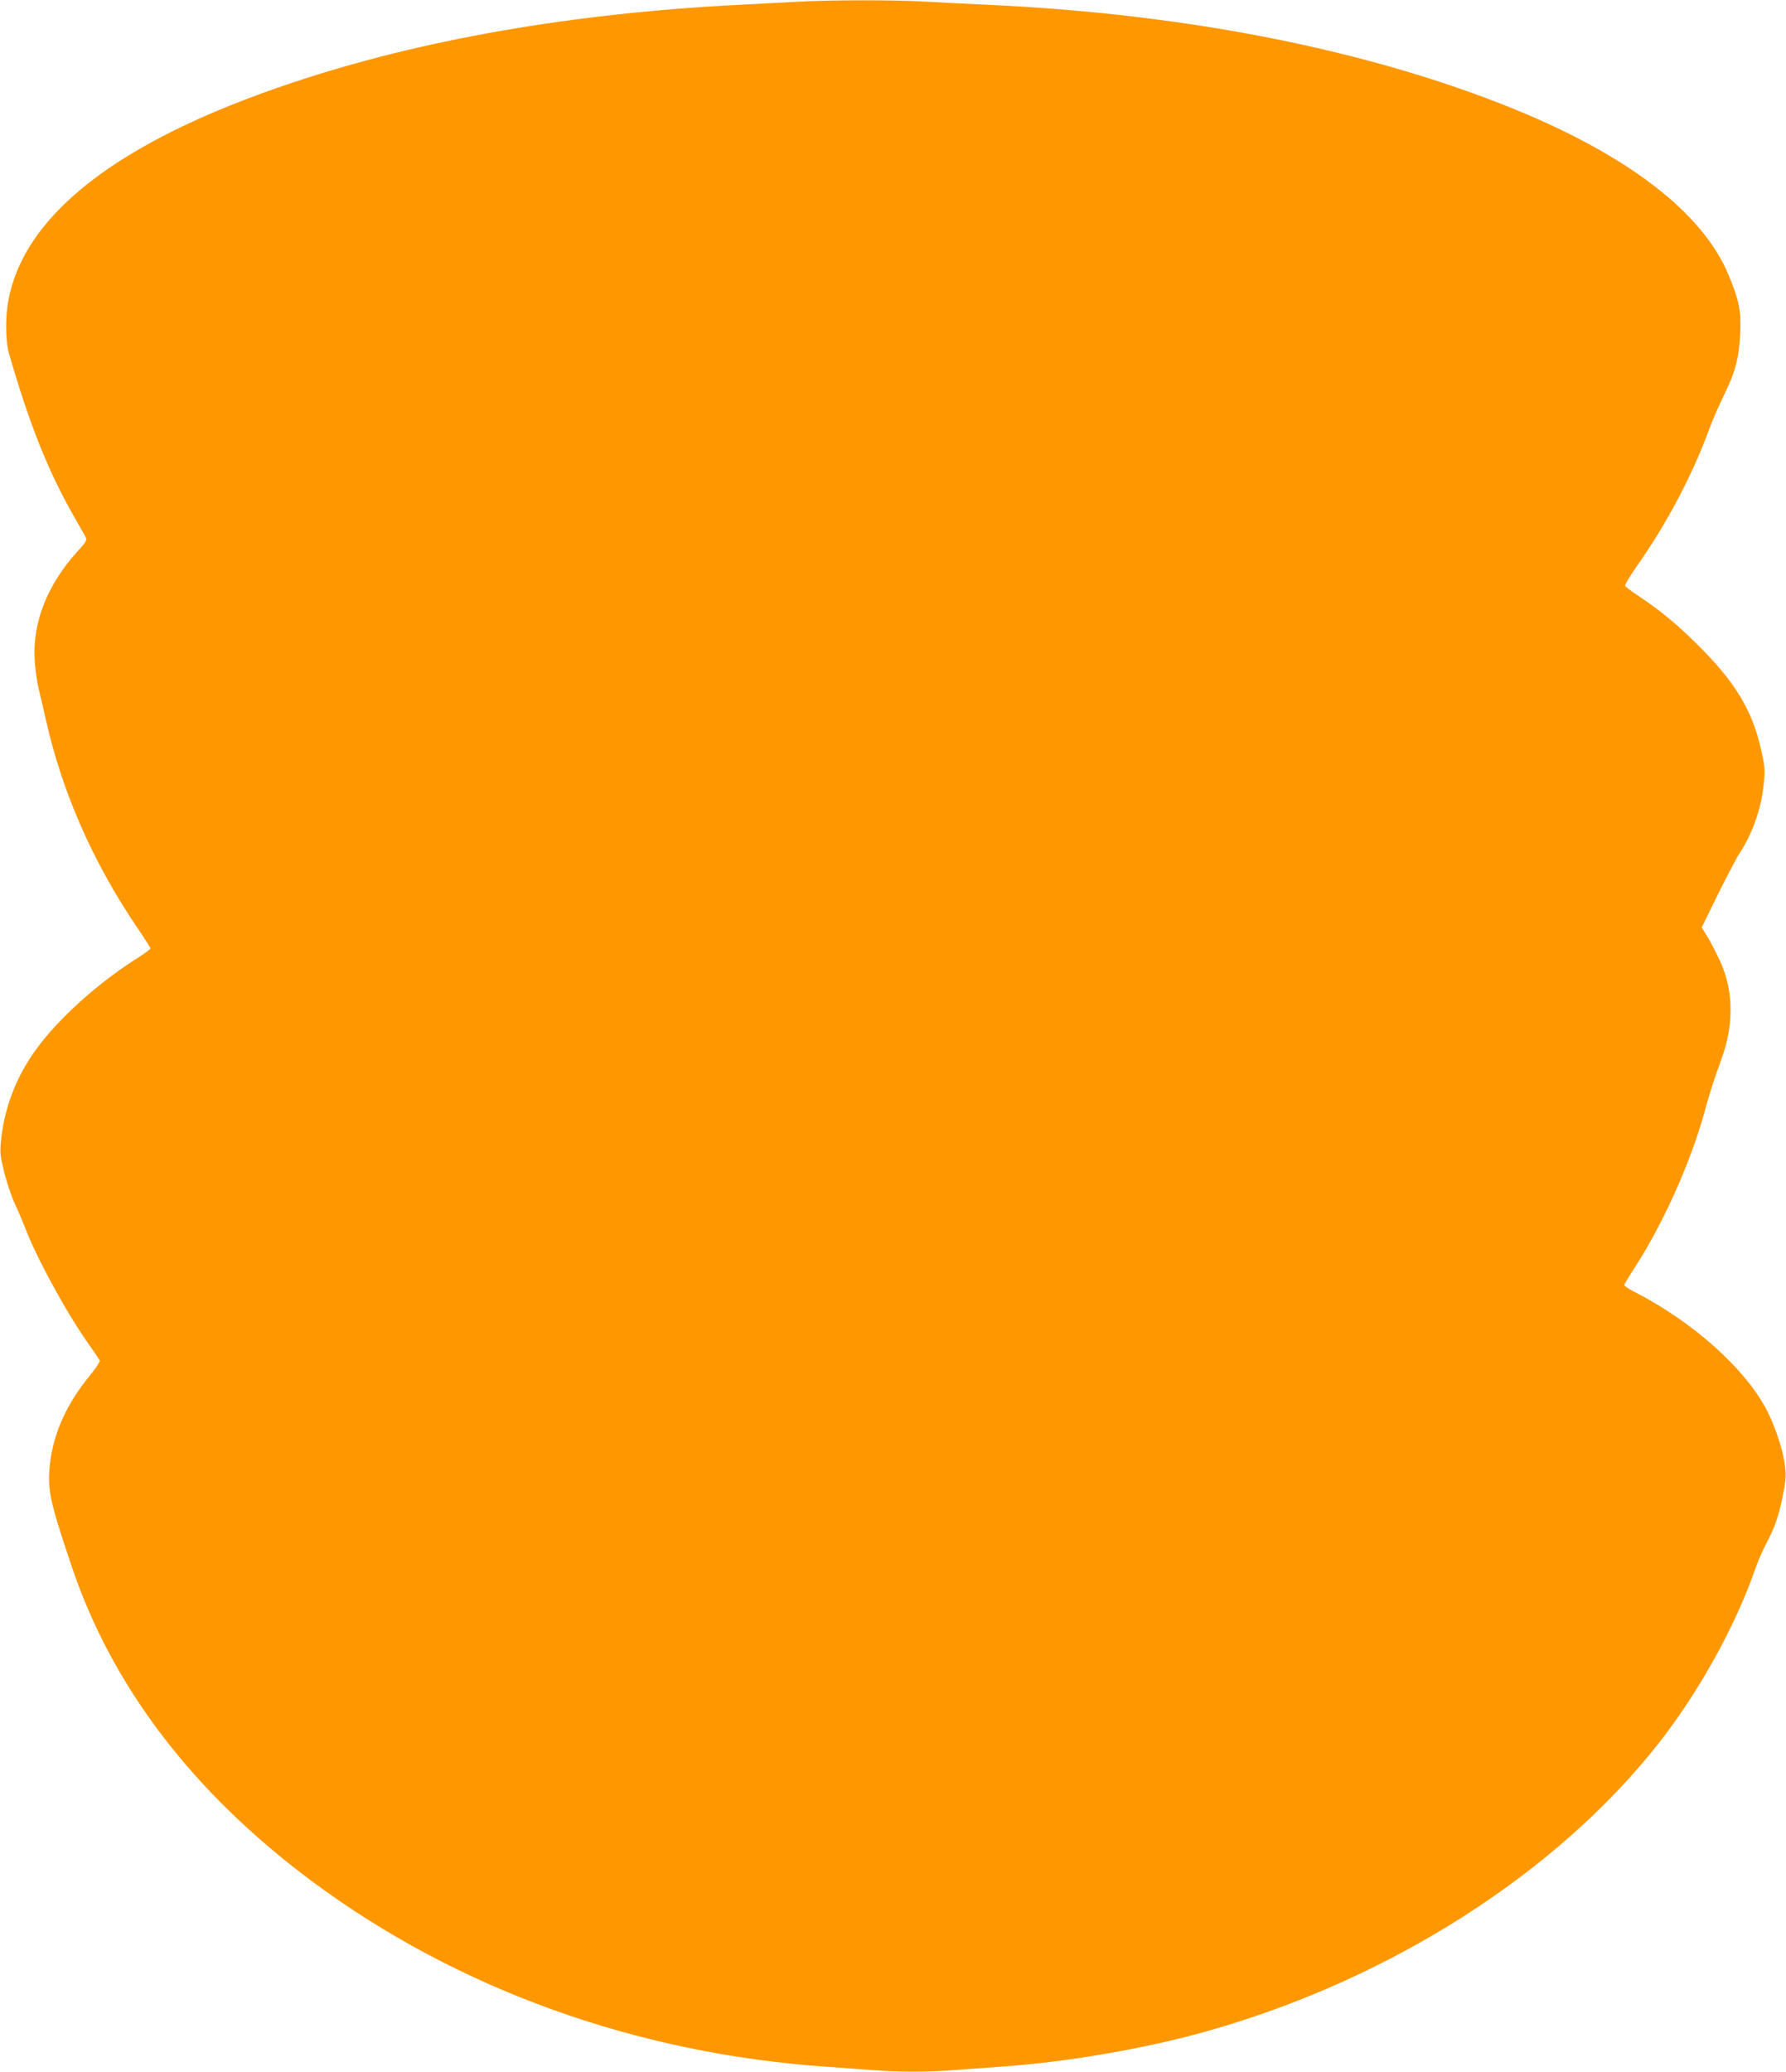 <?xml version="1.0" standalone="no"?>
<!DOCTYPE svg PUBLIC "-//W3C//DTD SVG 20010904//EN"
 "http://www.w3.org/TR/2001/REC-SVG-20010904/DTD/svg10.dtd">
<svg version="1.0" xmlns="http://www.w3.org/2000/svg"
 width="1104pt" height="1280pt" viewBox="0 0 1104 1280"
 preserveAspectRatio="xMidYMid meet">
<g transform="translate(0,1280) scale(0.1,-0.1)"
fill="#ff9800" stroke="none">
<path d="M4925 12789 c-77 -4 -239 -13 -360 -19 -1024 -52 -1959 -214 -2755
-480 -1094 -364 -1691 -834 -1765 -1390 -12 -91 -8 -221 10 -282 128 -444 244
-734 408 -1019 30 -52 59 -104 66 -116 10 -20 5 -29 -50 -90 -184 -202 -277
-435 -265 -663 3 -58 14 -141 25 -185 11 -44 31 -133 46 -198 100 -444 292
-879 561 -1275 46 -68 84 -127 84 -132 0 -4 -30 -27 -67 -51 -258 -161 -508
-387 -648 -584 -120 -168 -192 -363 -210 -565 -6 -64 -2 -91 23 -191 17 -64
46 -150 65 -190 20 -41 45 -101 58 -134 67 -182 257 -532 394 -725 37 -52 69
-100 72 -106 2 -7 -26 -50 -64 -96 -140 -171 -220 -348 -243 -533 -19 -165 -6
-230 132 -640 250 -745 749 -1399 1483 -1946 898 -668 2006 -1068 3190 -1149
88 -6 212 -15 277 -20 149 -13 358 -13 506 0 65 5 189 14 277 20 421 28 921
115 1310 227 1118 320 2134 970 2763 1766 252 319 483 736 607 1097 12 36 43
106 69 155 53 102 77 178 102 314 15 80 15 105 5 174 -14 90 -58 221 -106 317
-132 260 -460 554 -827 741 -32 16 -58 34 -58 39 0 5 29 53 64 107 172 264
343 642 431 958 39 141 54 187 109 340 73 205 71 407 -5 582 -23 51 -59 122
-80 158 l-40 65 102 208 c57 114 115 225 130 247 78 118 132 265 149 411 13
108 11 133 -25 276 -53 212 -160 383 -365 588 -135 136 -238 222 -382 318 -42
28 -79 56 -83 62 -3 5 30 60 73 122 184 261 344 564 446 843 20 55 61 150 91
210 72 145 96 238 102 391 6 135 -7 199 -73 357 -159 383 -621 738 -1334 1027
-894 362 -2016 584 -3235 640 -132 6 -310 15 -395 20 -178 11 -589 11 -795 -1z"/>
</g>
</svg>
